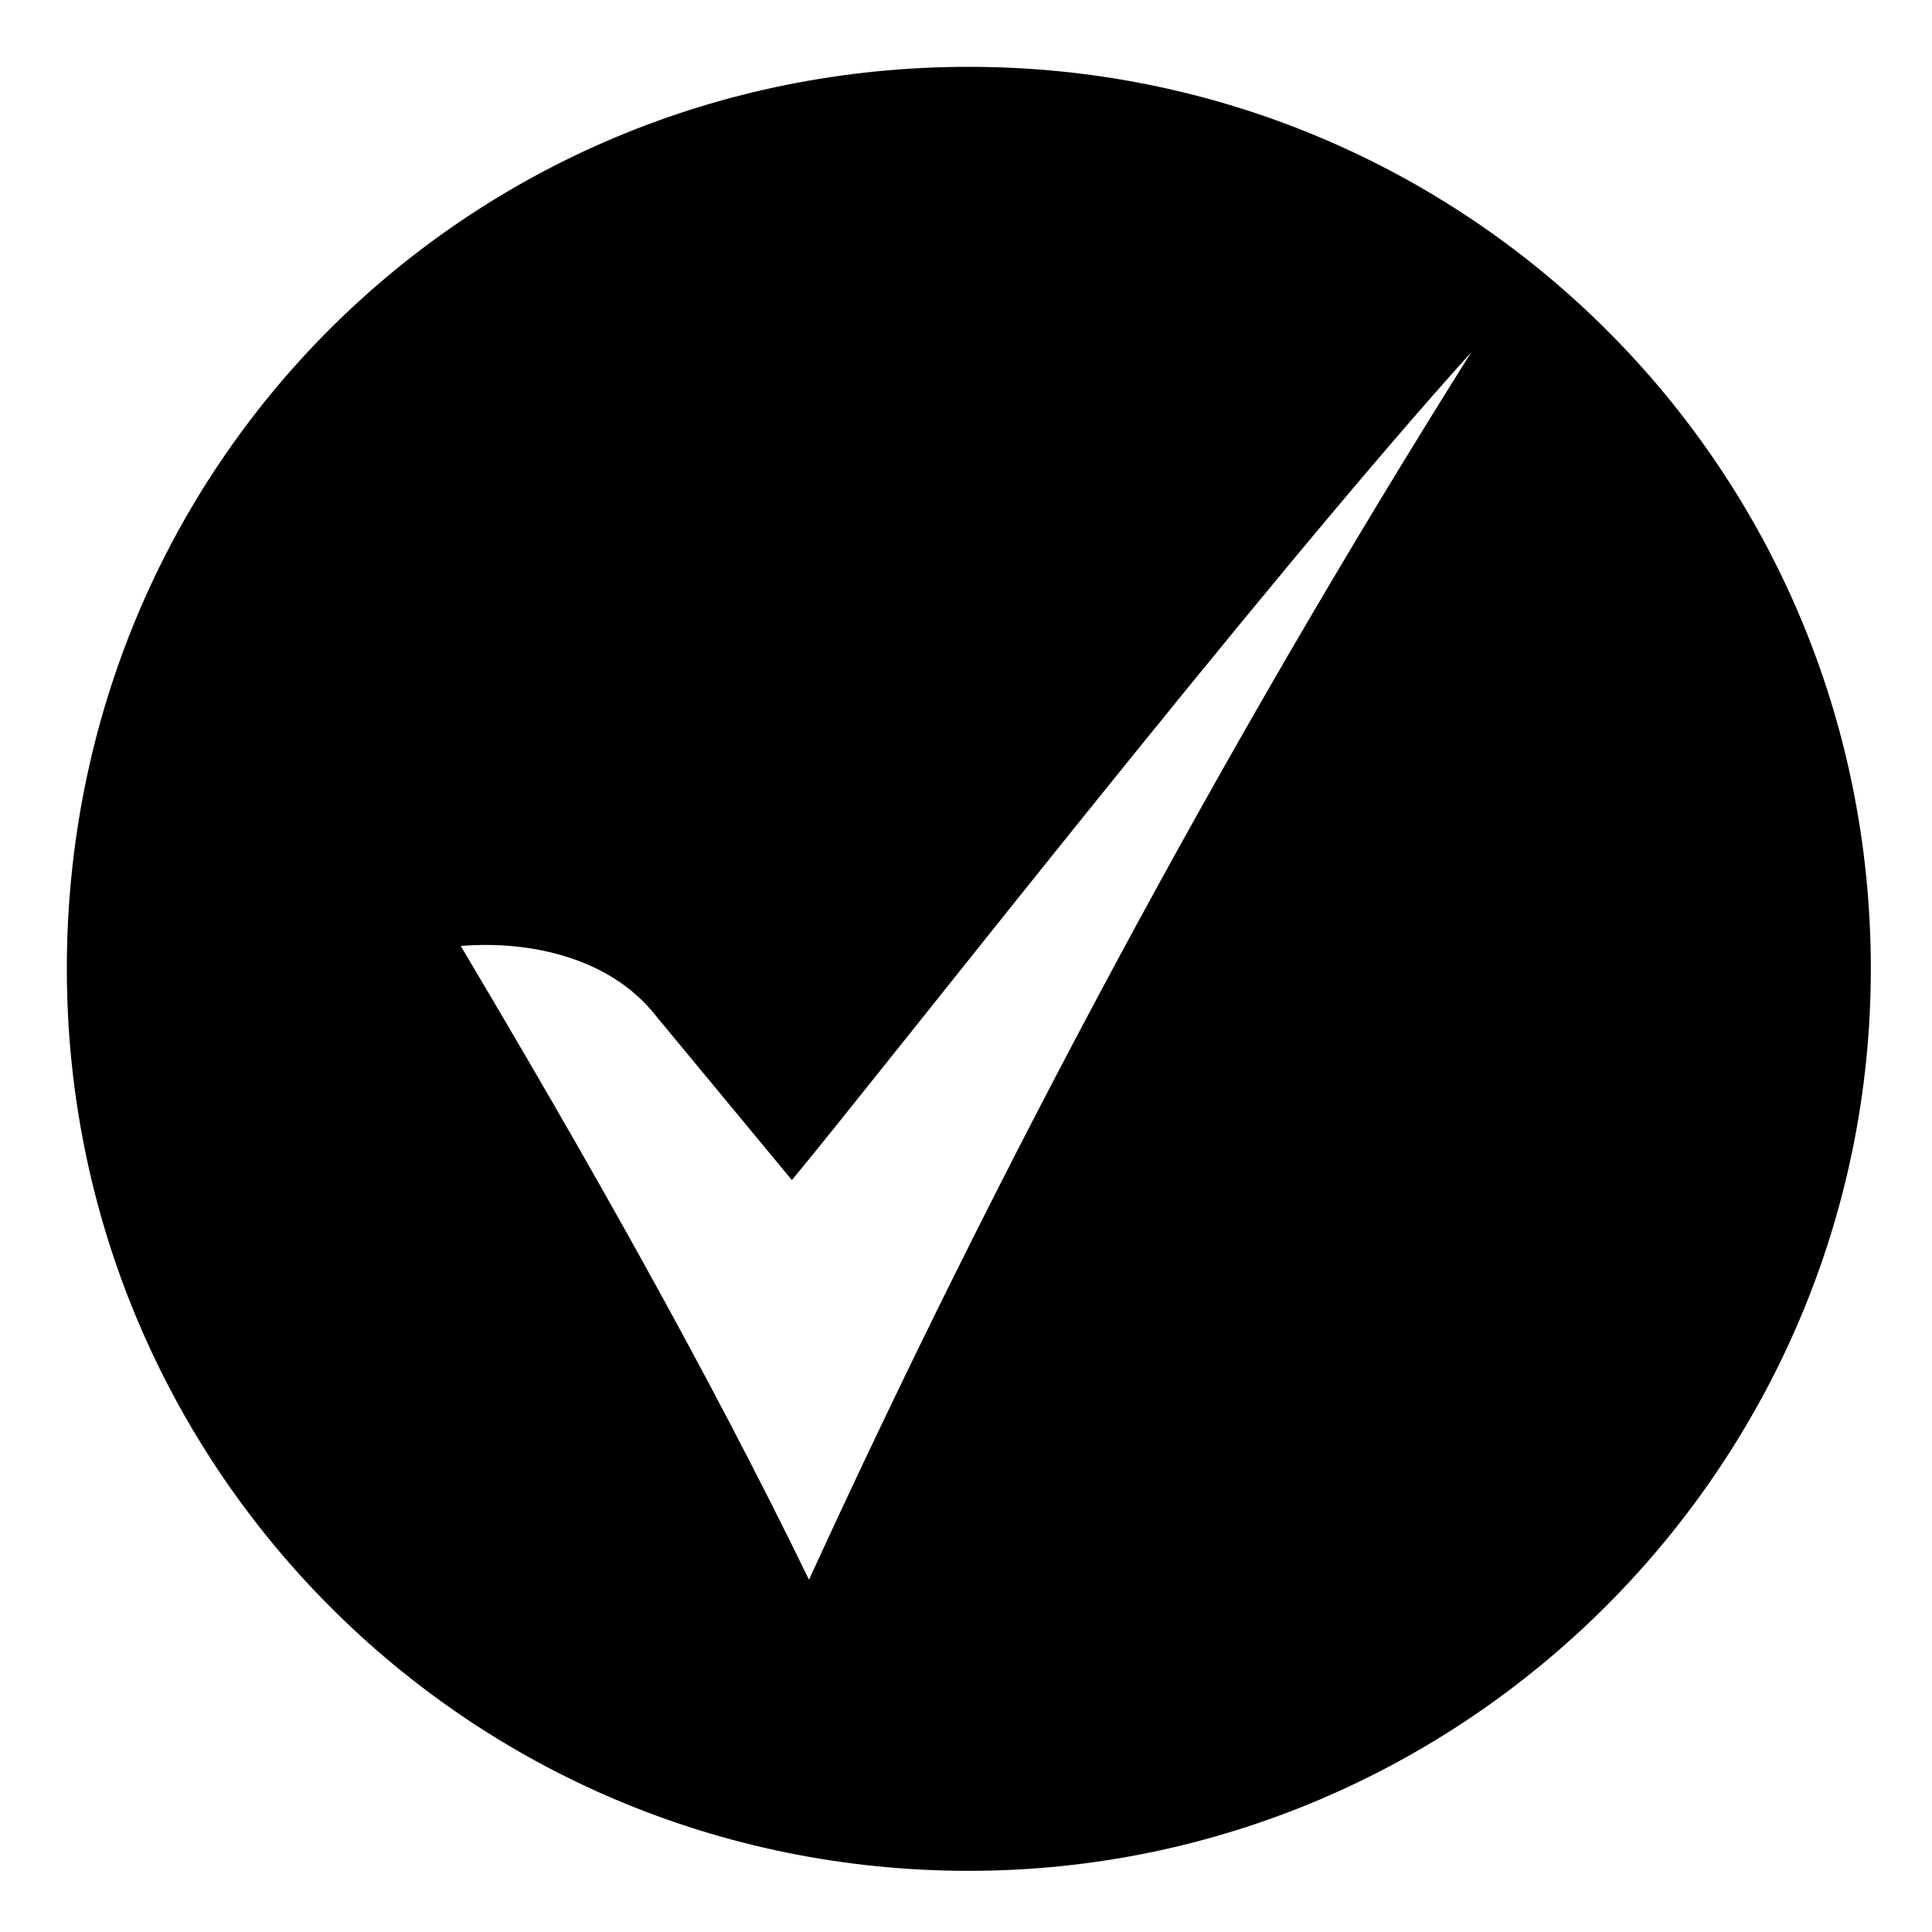 <?xml version="1.0" encoding="UTF-8"?>
<!-- Uploaded to: ICON Repo, www.svgrepo.com, Generator: ICON Repo Mixer Tools -->
<svg fill="#000000" width="800px" height="800px" version="1.1" viewBox="144 144 512 512" xmlns="http://www.w3.org/2000/svg">
 <path d="m400.75 161.71c131.62 0 239.04 105.91 239.04 239.04 0 131.62-107.42 239.04-239.04 239.04-133.14 0-239.04-107.42-239.04-239.04 0-133.14 105.91-239.04 239.04-239.04zm-83.211 251.15 36.312 43.875c22.695-27.234 124.06-157.35 180.04-219.38-66.57 105.91-125.57 216.35-175.5 325.28-27.234-55.98-59.004-111.96-92.289-167.94 18.156-1.512 39.336 3.027 51.441 18.156z" fill-rule="evenodd"/>
</svg>